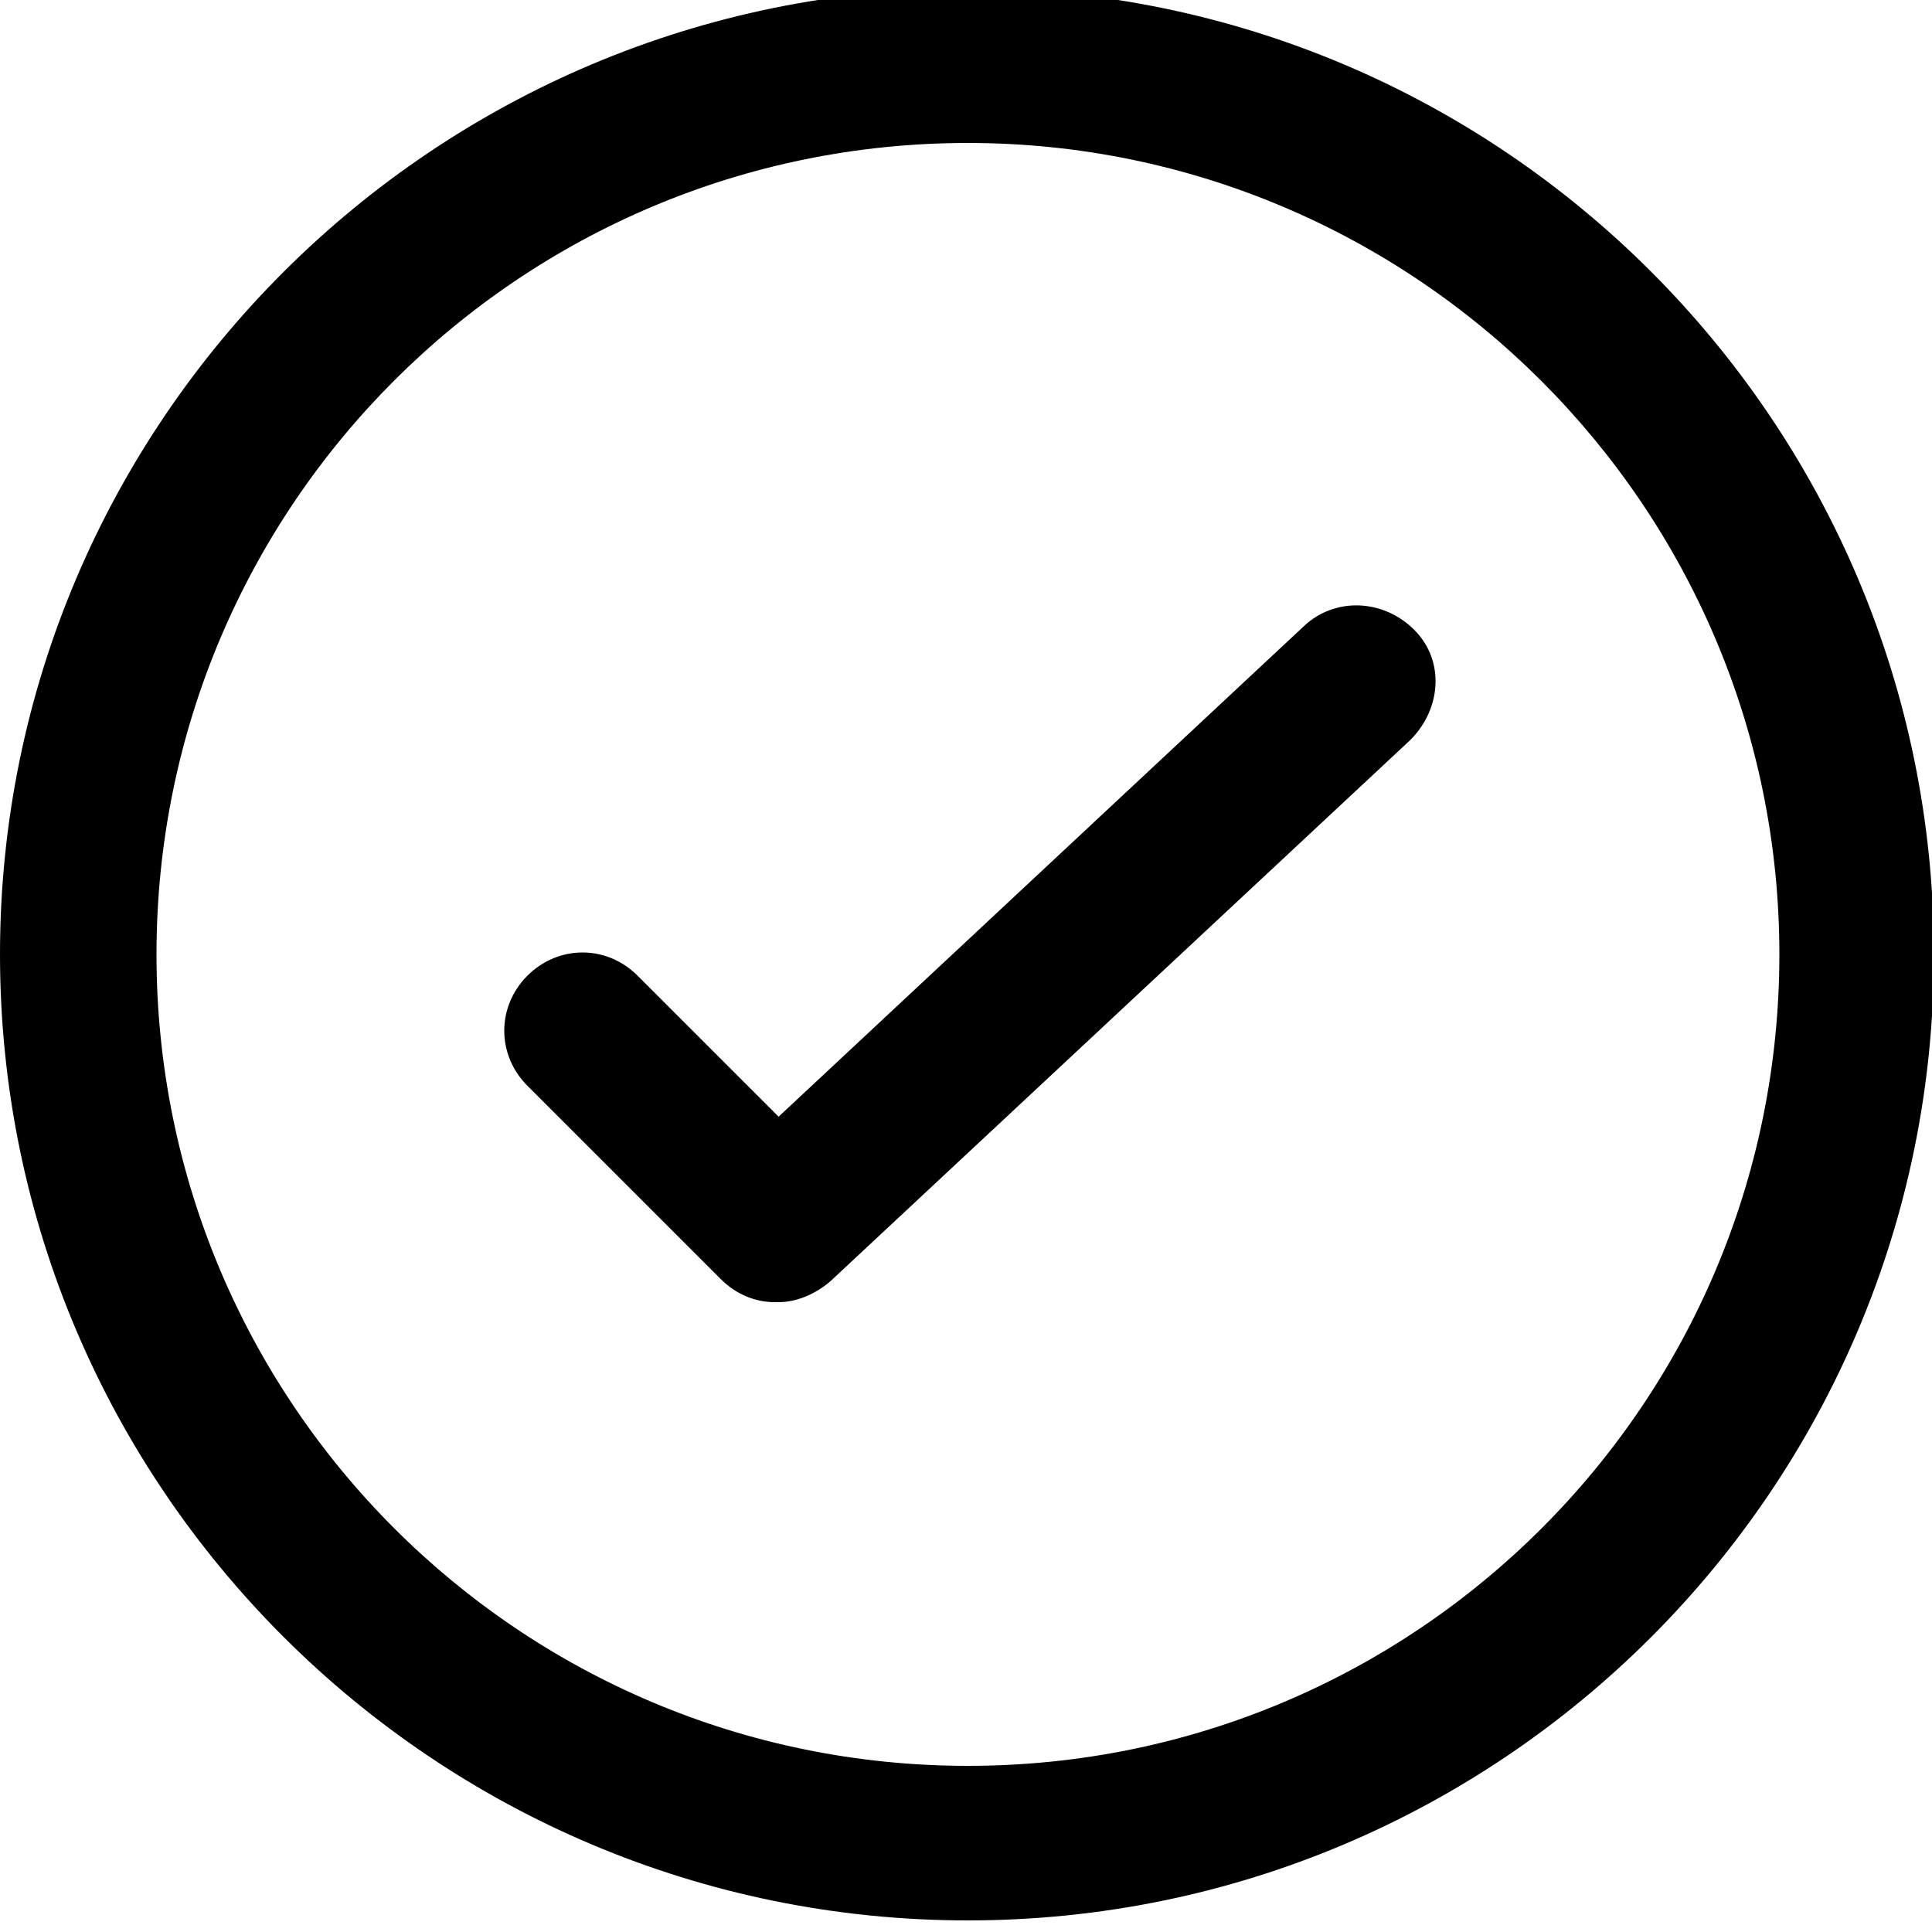 <?xml version="1.0" encoding="UTF-8"?> <svg xmlns="http://www.w3.org/2000/svg" id="Layer_1" data-name="Layer 1" version="1.1" viewBox="0 0 100 100"><defs><style> .cls-1 { fill: #000; stroke-width: 0px; } </style></defs><path class="cls-1" d="M40.1,67.4c-1,0-2-.4-2.8-1.2l-10-10c-1.6-1.6-1.6-4.1,0-5.7,1.6-1.6,4.1-1.6,5.7,0l7.3,7.3,27.2-25.4c1.6-1.5,4.1-1.4,5.7.2s1.4,4.1-.2,5.7l-30,28c-.8.7-1.8,1.1-2.7,1.1Z"></path><path class="cls-1" d="M50.1,99.4C22.5,99.4,0,77,0,49.4S22.5-.6,50.1-.6s50,22.4,50,50-22.4,50-50,50ZM50.1,7.4C26.9,7.4,8.1,26.2,8.1,49.4s18.8,42,42,42,42-18.8,42-42S73.2,7.4,50.1,7.4Z"></path></svg> 